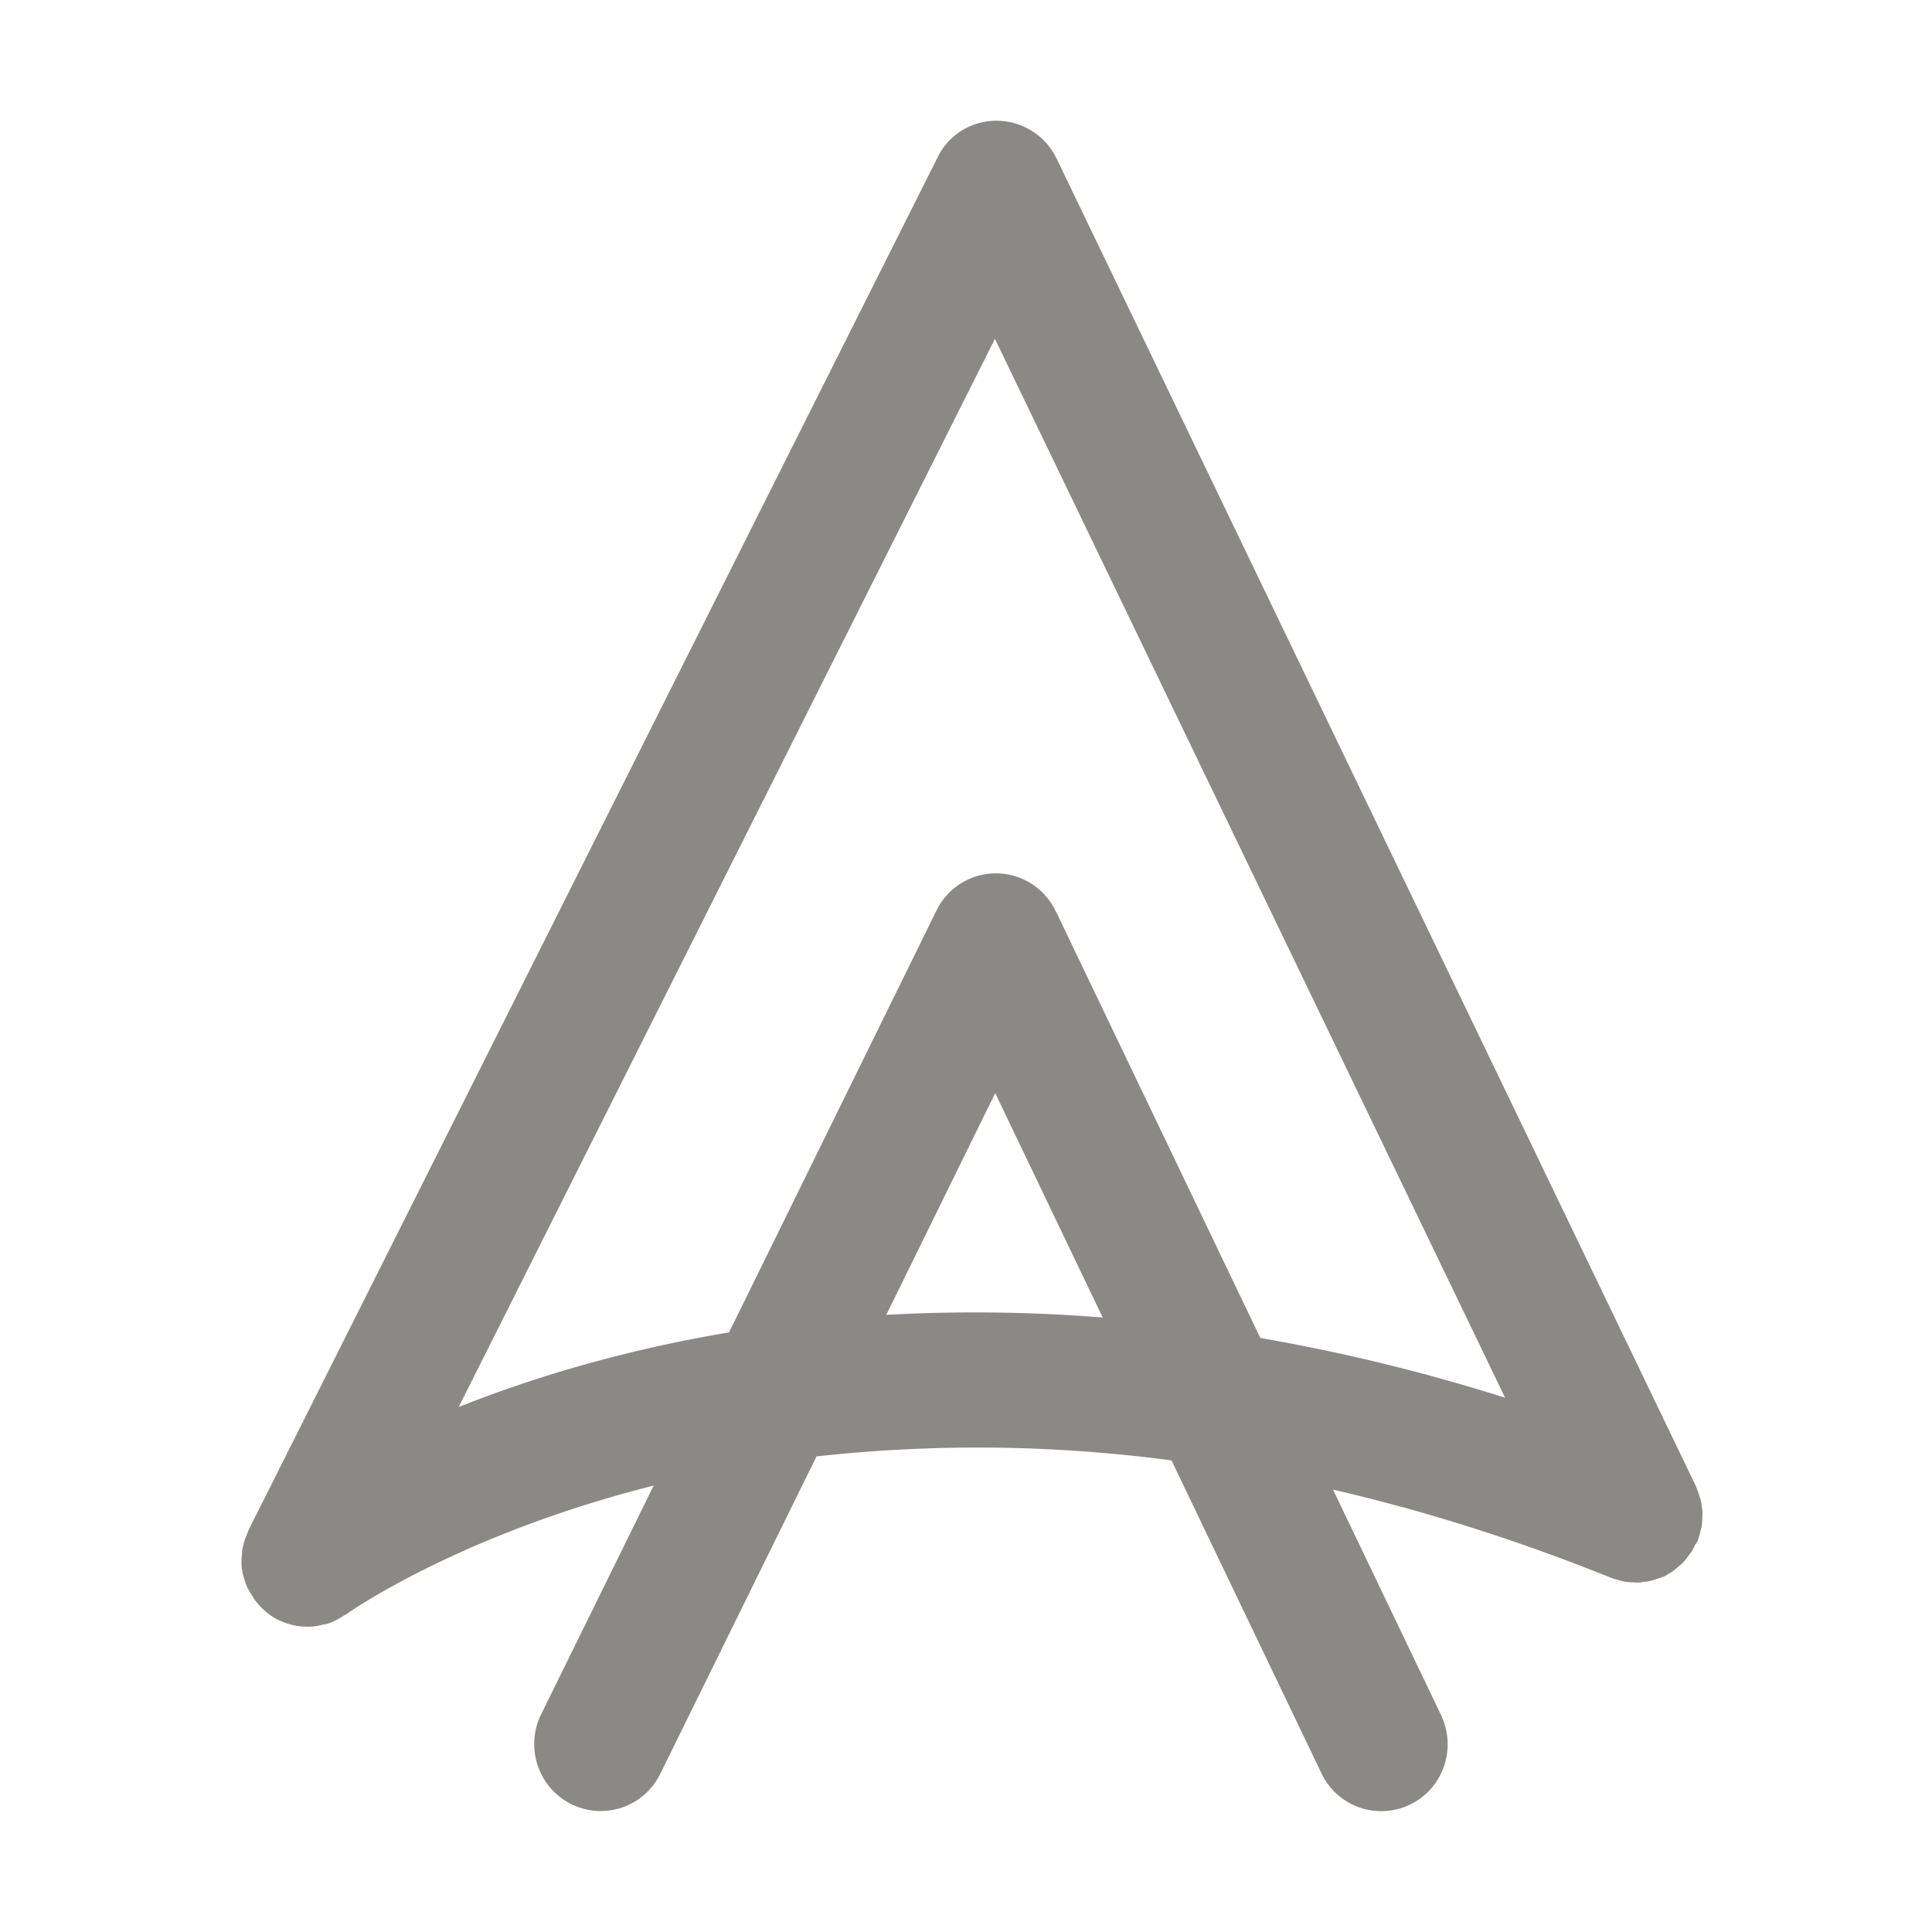 <svg xmlns="http://www.w3.org/2000/svg" width="32" height="32" fill="none"><path fill="#8A8986" d="m28.094 25.566.03-.057c0-.01 0-.014.005-.022a.612.612 0 0 0 .035-.128c.009-.03.018-.057.022-.088.004-.04.009-.08.009-.119 0-.03.004-.066.004-.097 0-.035-.009-.074-.013-.11a.692.692 0 0 0-.017-.1l-.031-.097a1.723 1.723 0 0 0-.04-.11.034.034 0 0 0-.008-.022L17.5 2.625A1.105 1.105 0 0 0 16.52 2a1.08 1.08 0 0 0-.991.607L4.122 25.333l-.026.066c-.013.03-.026.066-.04.096-.012.04-.021.075-.03.115a.627.627 0 0 0-.017.088c0 .044-.005.083-.009.127v.084a.6.6 0 0 0 .017.128c0 .026.01.052.018.079.013.044.026.088.044.132.008.022.017.048.03.066.022.044.048.088.079.132.004.013.013.022.017.035 0 .004.009.009.013.017.048.062.1.12.157.172l.013.013c.062.053.131.101.206.14.161.08.327.12.497.12h.022a.88.88 0 0 0 .24-.036c.018 0 .035-.004.053-.008a.875.875 0 0 0 .226-.102c.018-.008.035-.021.053-.03.017-.014.035-.022.052-.031.018-.013 1.851-1.315 5.09-2.13l-1.864 3.788c-.27.55-.048 1.215.498 1.487a1.096 1.096 0 0 0 1.475-.501l2.588-5.257a24.326 24.326 0 0 1 5.88.066l2.483 5.182a1.097 1.097 0 0 0 1.467.519c.55-.264.777-.928.515-1.482l-1.79-3.735c1.45.334 2.99.81 4.605 1.46.01 0 .018.005.027.01.035.012.065.017.1.03.035.009.074.022.11.026.034.005.065.005.1.009.039 0 .074.004.113.004.035 0 .07-.008.1-.013a.475.475 0 0 0 .11-.017l.1-.031c.035-.013.07-.022.1-.035.01 0 .018-.005.027-.01.026-.012.048-.03.074-.043.03-.018.06-.035.087-.057.03-.022.057-.049.087-.075a.568.568 0 0 0 .075-.07c.026-.031.048-.062.074-.093.017-.026.04-.053.056-.079a.937.937 0 0 0 .057-.114m-13.404-3.792 1.807-3.678 1.78 3.717a26.689 26.689 0 0 0-3.587-.044m2.81-6.682a1.095 1.095 0 0 0-1.977-.013l-3.435 6.986c-1.79.299-3.295.765-4.478 1.236l8.882-17.693 8.45 17.539a30.915 30.915 0 0 0-4.054-.99l-3.383-7.06-.004-.005z"/></svg>